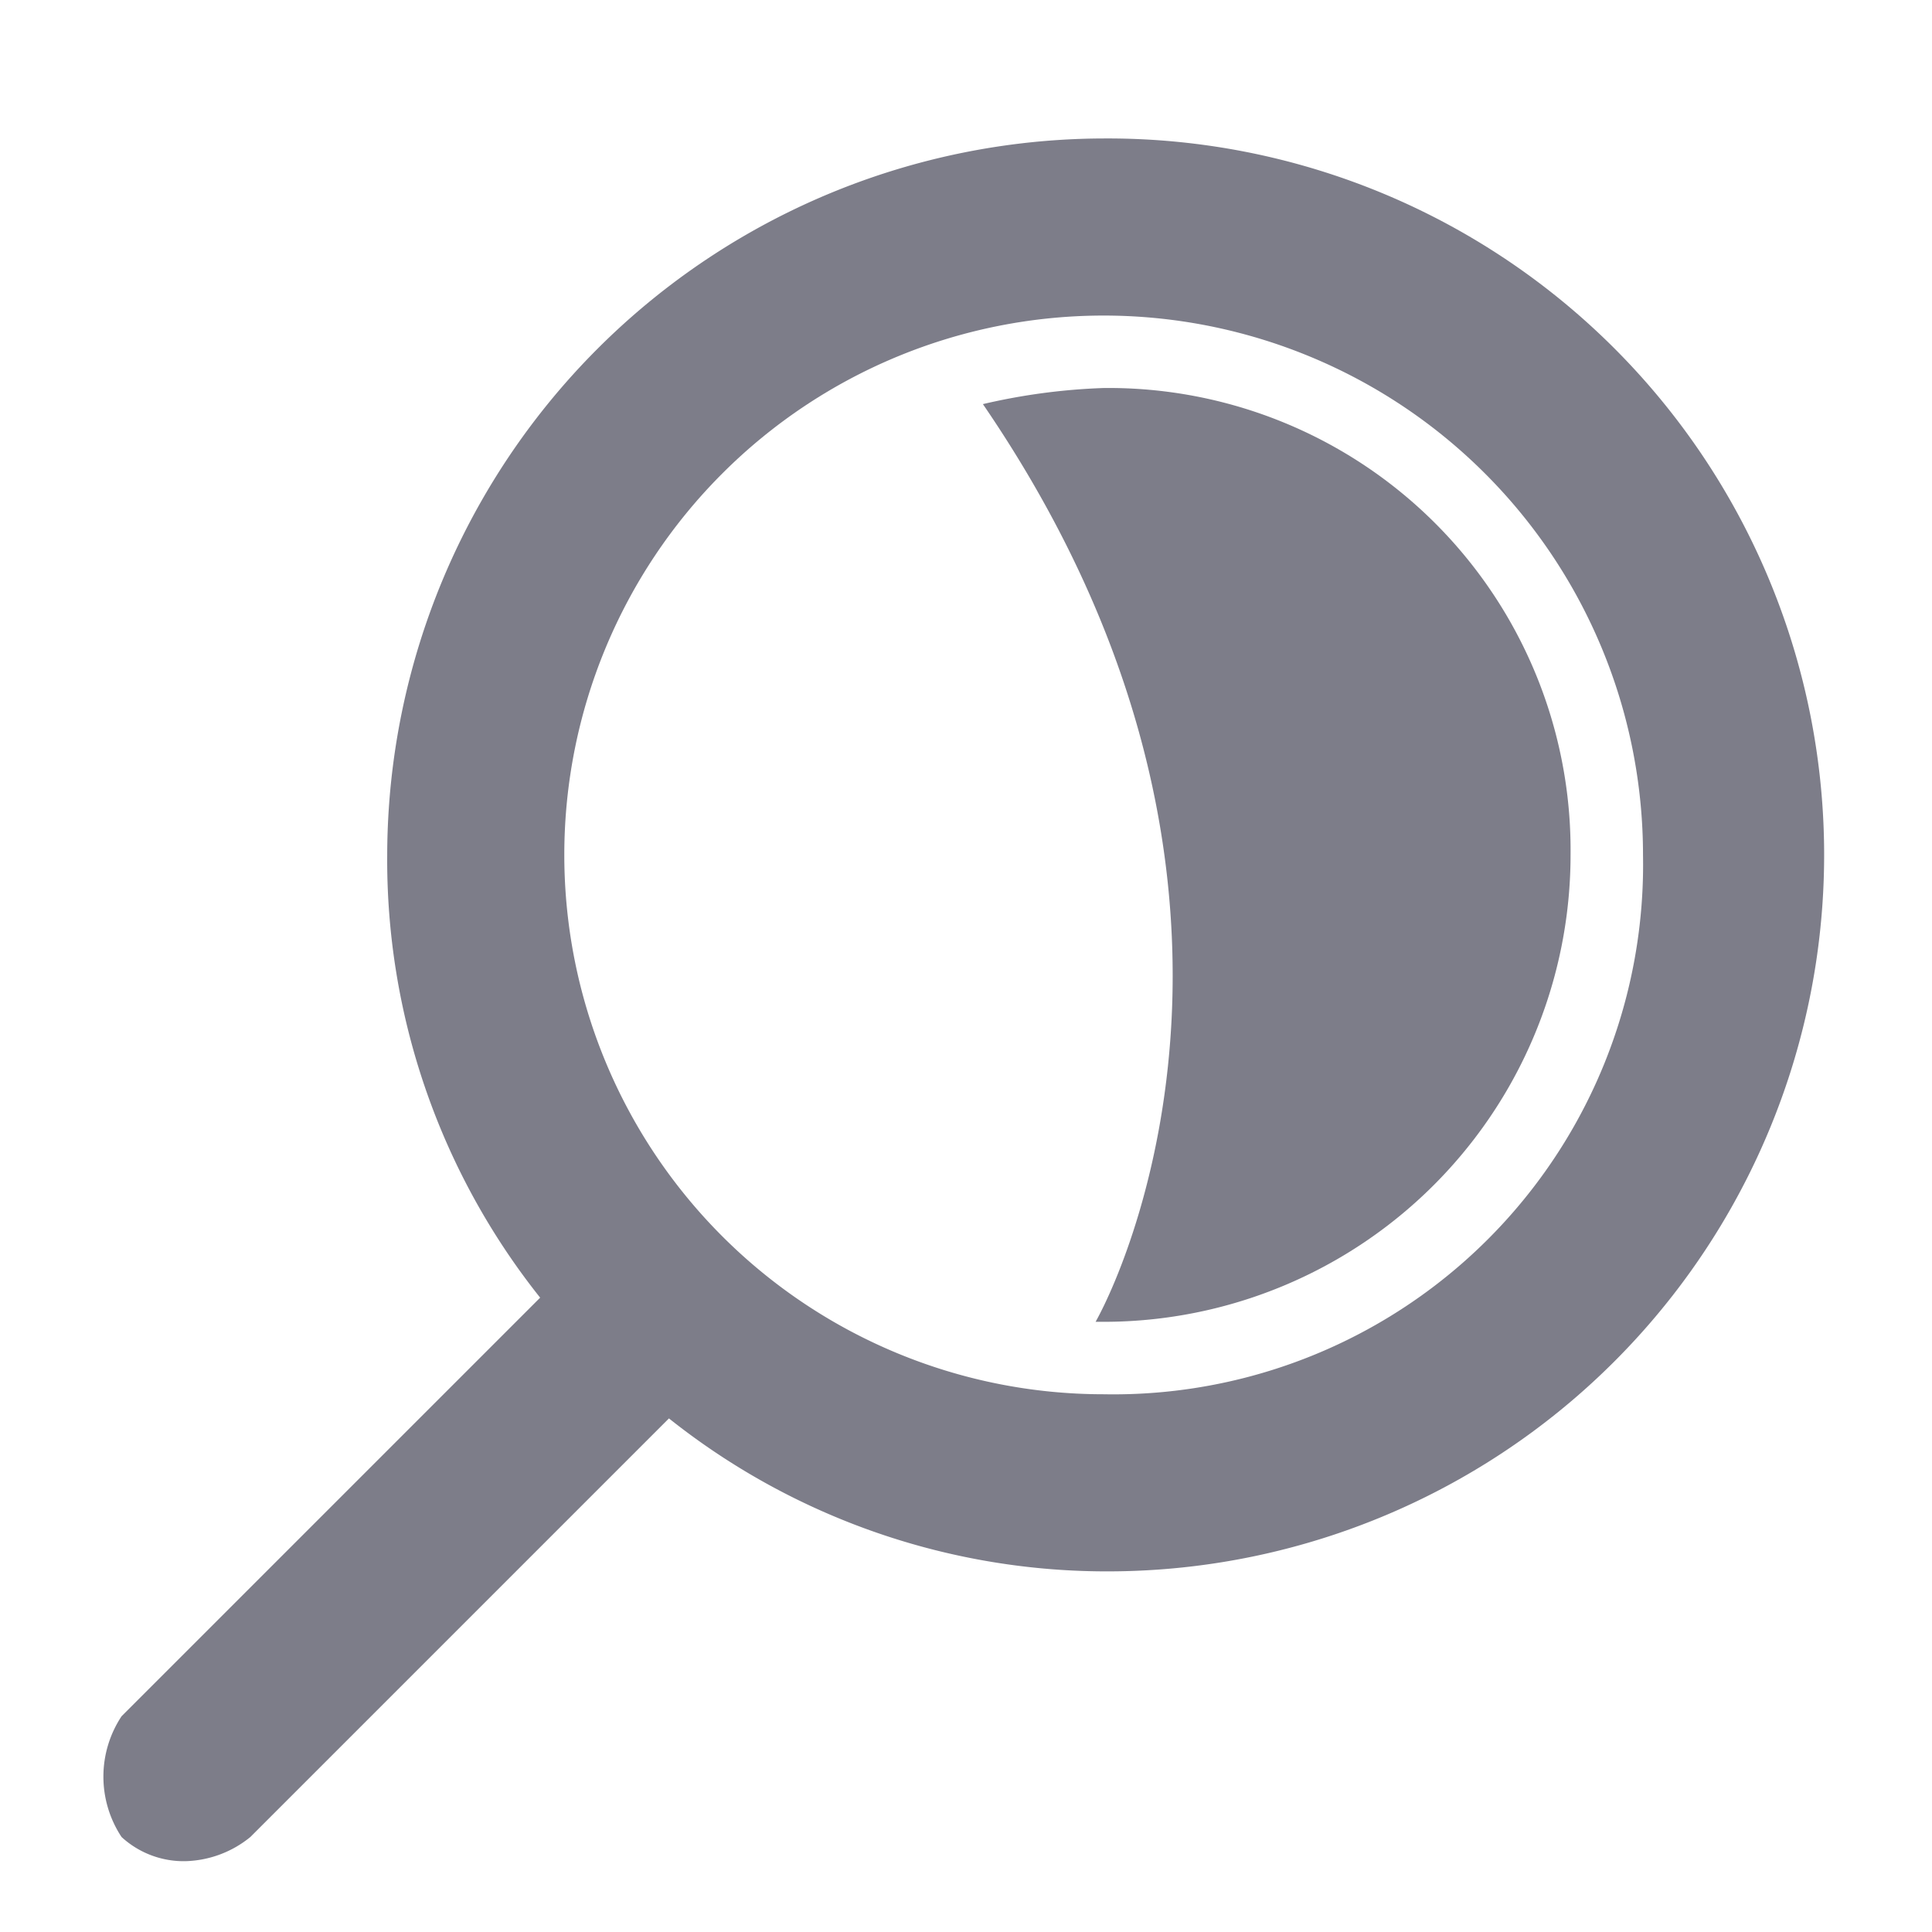 <svg xmlns="http://www.w3.org/2000/svg" viewBox="0 0 24 24"><defs><style>.cls-1{fill:none}</style></defs><path fill="#7D7D89" class="cls-1" d="M13.81 3.82a6.7 6.7 0 106.7 6.7 6.7 6.7 0 00-6.7-6.7zm0 13.5a6.7 6.7 0 116.7-6.7 6.7 6.7 0 01-6.7 6.7z"/><path fill="#7D7D89" class="cls-1" d="M13.81 3.82a6.7 6.7 0 106.7 6.7 6.7 6.7 0 00-6.7-6.7zm0 12.6h-.1c.5-.9 2.5-5.7-1.4-11.4a7.72 7.72 0 011.5-.2 5.8 5.8 0 010 11.6z"/><path fill="#7D7D89" class="cls-1" d="M13.81 3.82a6.7 6.7 0 106.7 6.7 6.7 6.7 0 00-6.7-6.7zm0 12.6h-.1c.5-.9 2.5-5.7-1.4-11.4a7.72 7.72 0 011.5-.2 5.8 5.8 0 010 11.6z"/><path fill="#7D7D89" class="cls-1" d="M13.81 3.82a6.7 6.7 0 106.7 6.7 6.7 6.7 0 00-6.7-6.7zm0 12.6h-.1c.5-.9 2.5-5.7-1.4-11.4a7.72 7.72 0 011.5-.2 5.8 5.8 0 010 11.6z"/><path fill="#7D7D89" class="cls-1" d="M13.71 3.92a6.7 6.7 0 106.7 6.7 6.58 6.58 0 00-6.7-6.7zm0 12.5c.4-.9 2.4-5.7-1.5-11.4a7.72 7.72 0 011.5-.2 5.8 5.8 0 015.8 5.8 5.74 5.74 0 01-5.8 5.8z"/><path fill="#7D7D89" d="M13.71 4.82a7.72 7.72 0 00-1.5.2c3.9 5.7 1.9 10.5 1.4 11.4h.1a5.8 5.8 0 005.8-5.8 5.74 5.74 0 00-5.8-5.8z"/><path fill="#7D7D89" d="M13.71 1.72a8.92 8.92 0 00-8.9 8.9 8.73 8.73 0 001.9 5.5l-5.2 5.2a1.36 1.36 0 000 1.5 1.14 1.14 0 00.8.3 1.33 1.33 0 00.8-.3l5.2-5.2a8.73 8.73 0 005.5 1.9 8.9 8.9 0 10-.1-17.8zm0 15.6a6.7 6.7 0 116.7-6.7 6.58 6.58 0 01-6.7 6.7z"/></svg>
